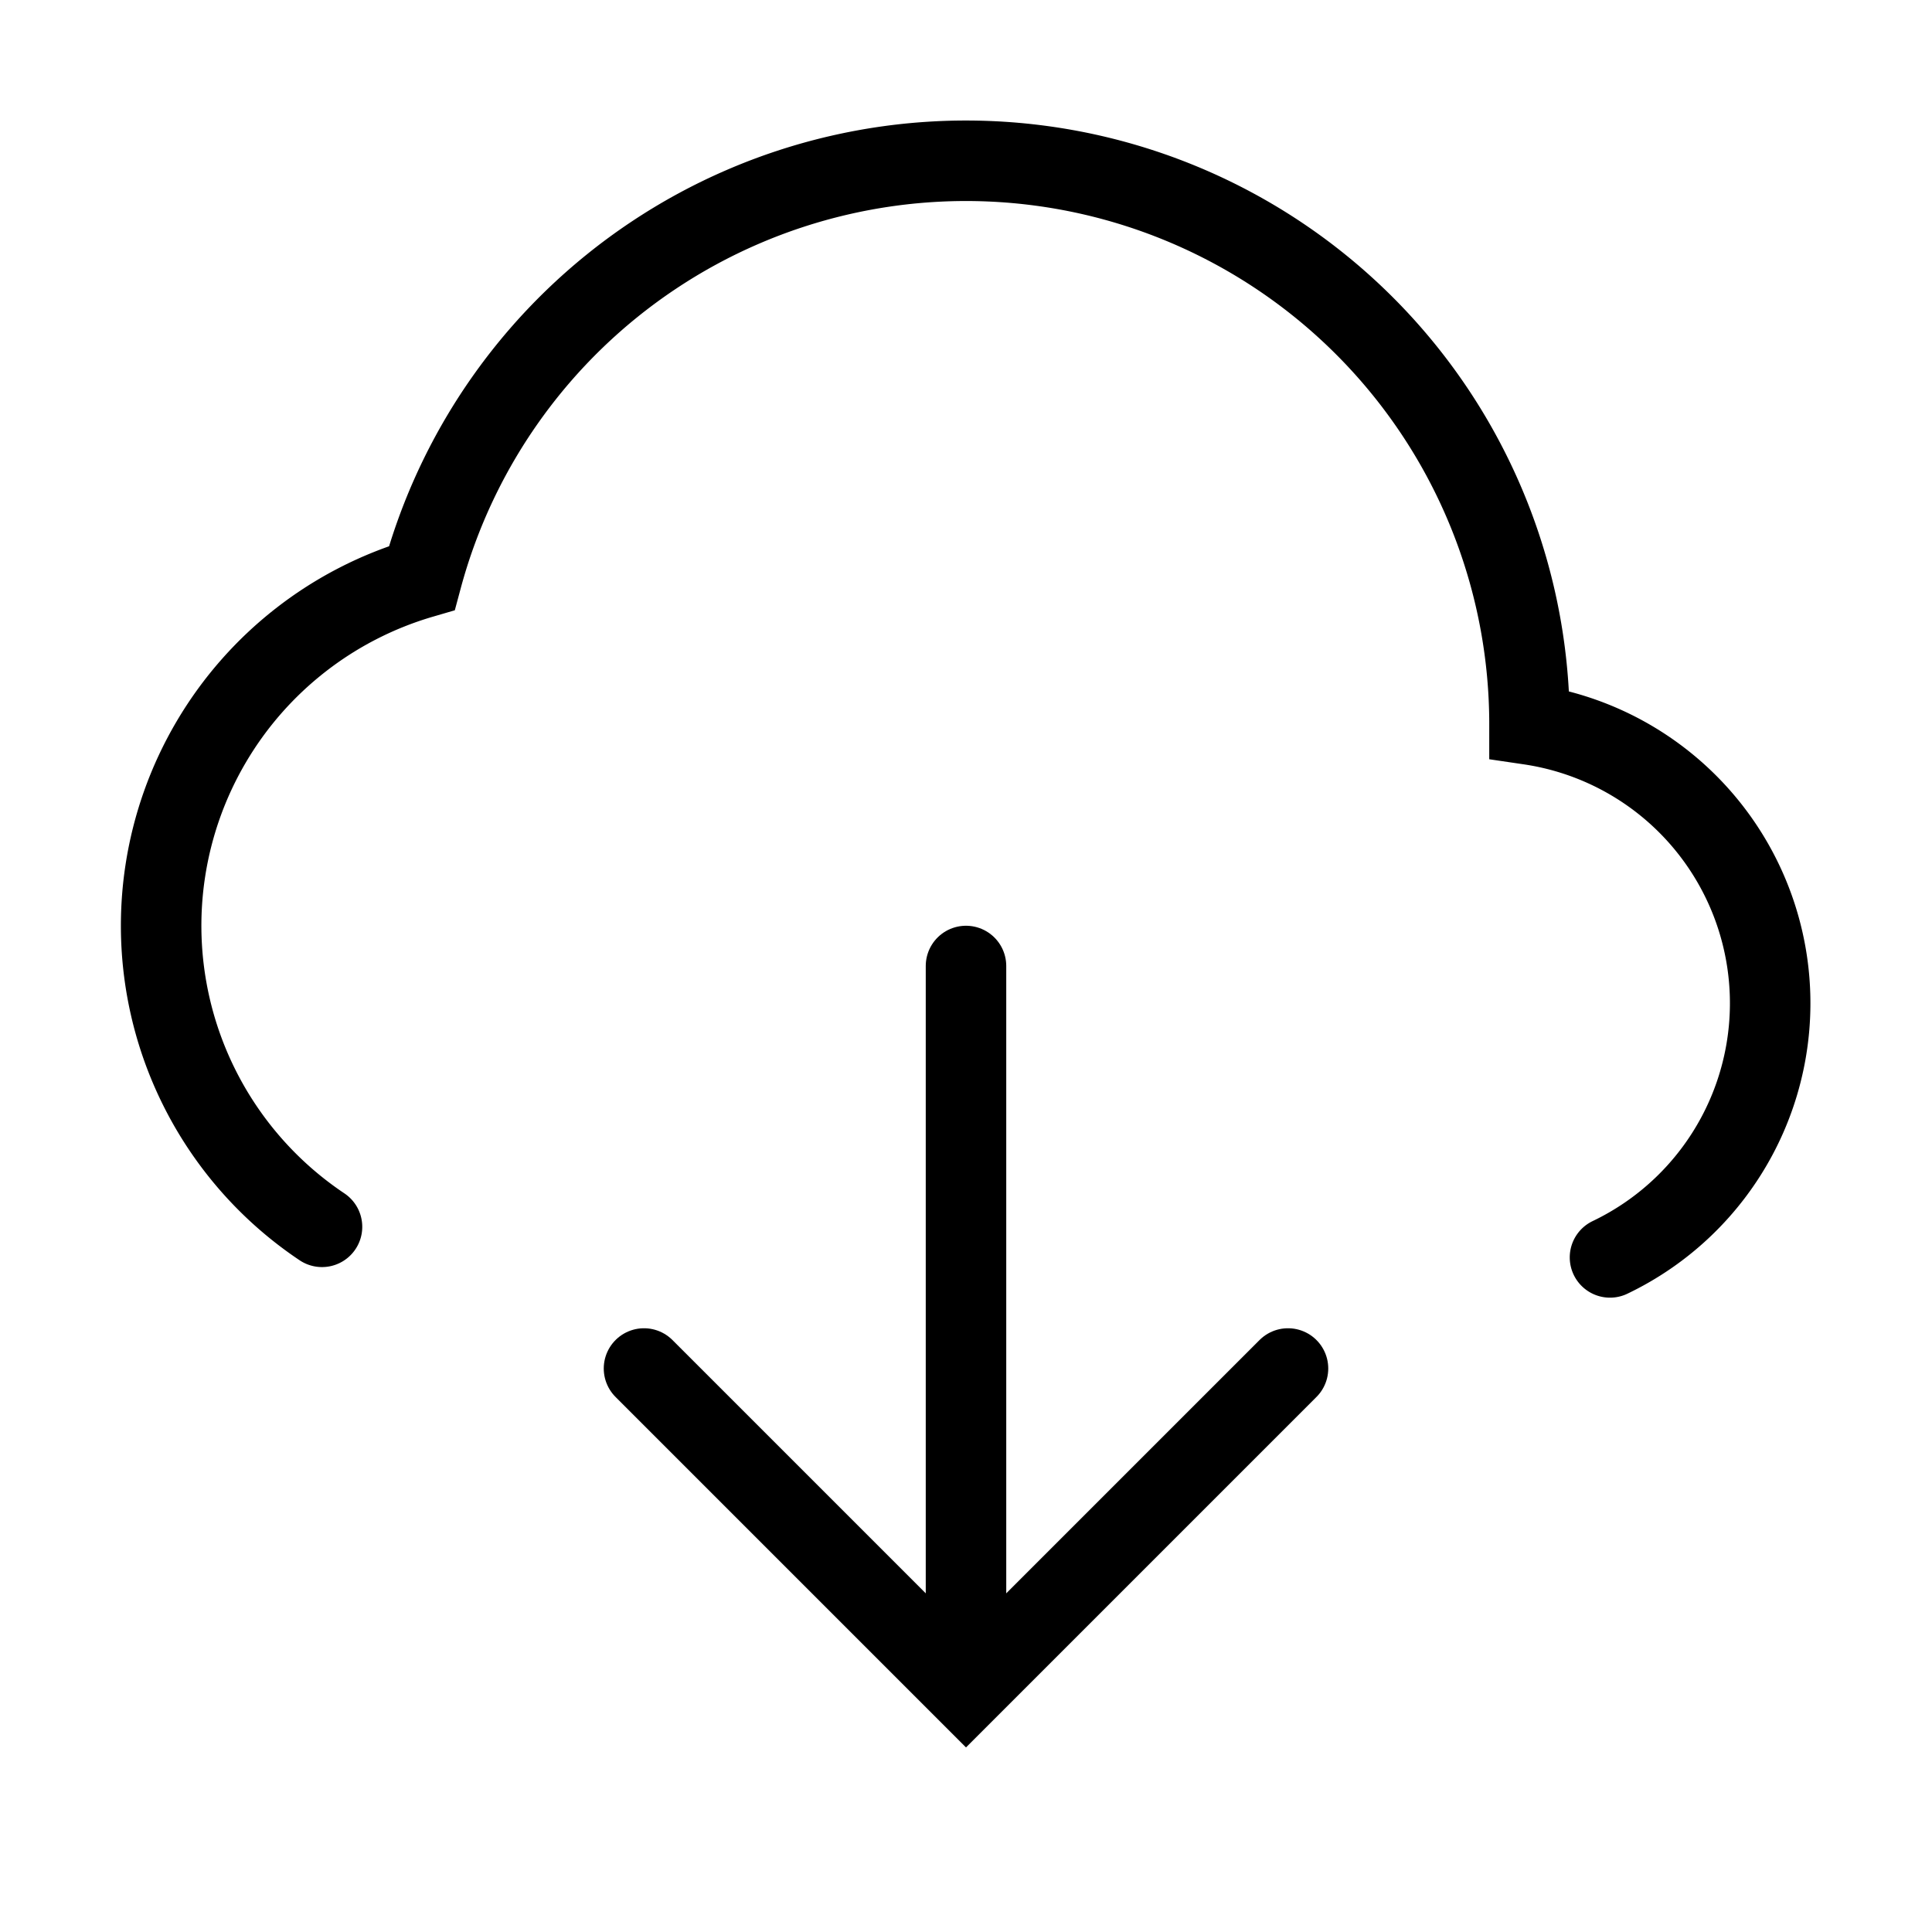 <?xml version="1.0" encoding="utf-8"?><!-- Uploaded to: SVG Repo, www.svgrepo.com, Generator: SVG Repo Mixer Tools -->
<svg width="800px" height="800px" viewBox="0 0 24 24" xmlns="http://www.w3.org/2000/svg" fill="none" stroke="#000000" stroke-width="1" stroke-linecap="round" stroke-linejoin="miter"><path d="M4,15.24A4.5,4.5,0,0,1,5.24,7.18,7,7,0,0,1,19,9V9a3.5,3.5,0,0,1,1,6.62"></path><polyline points="16 17 12 21 8 17"></polyline><line x1="12" y1="20.5" x2="12" y2="12"></line></svg>
